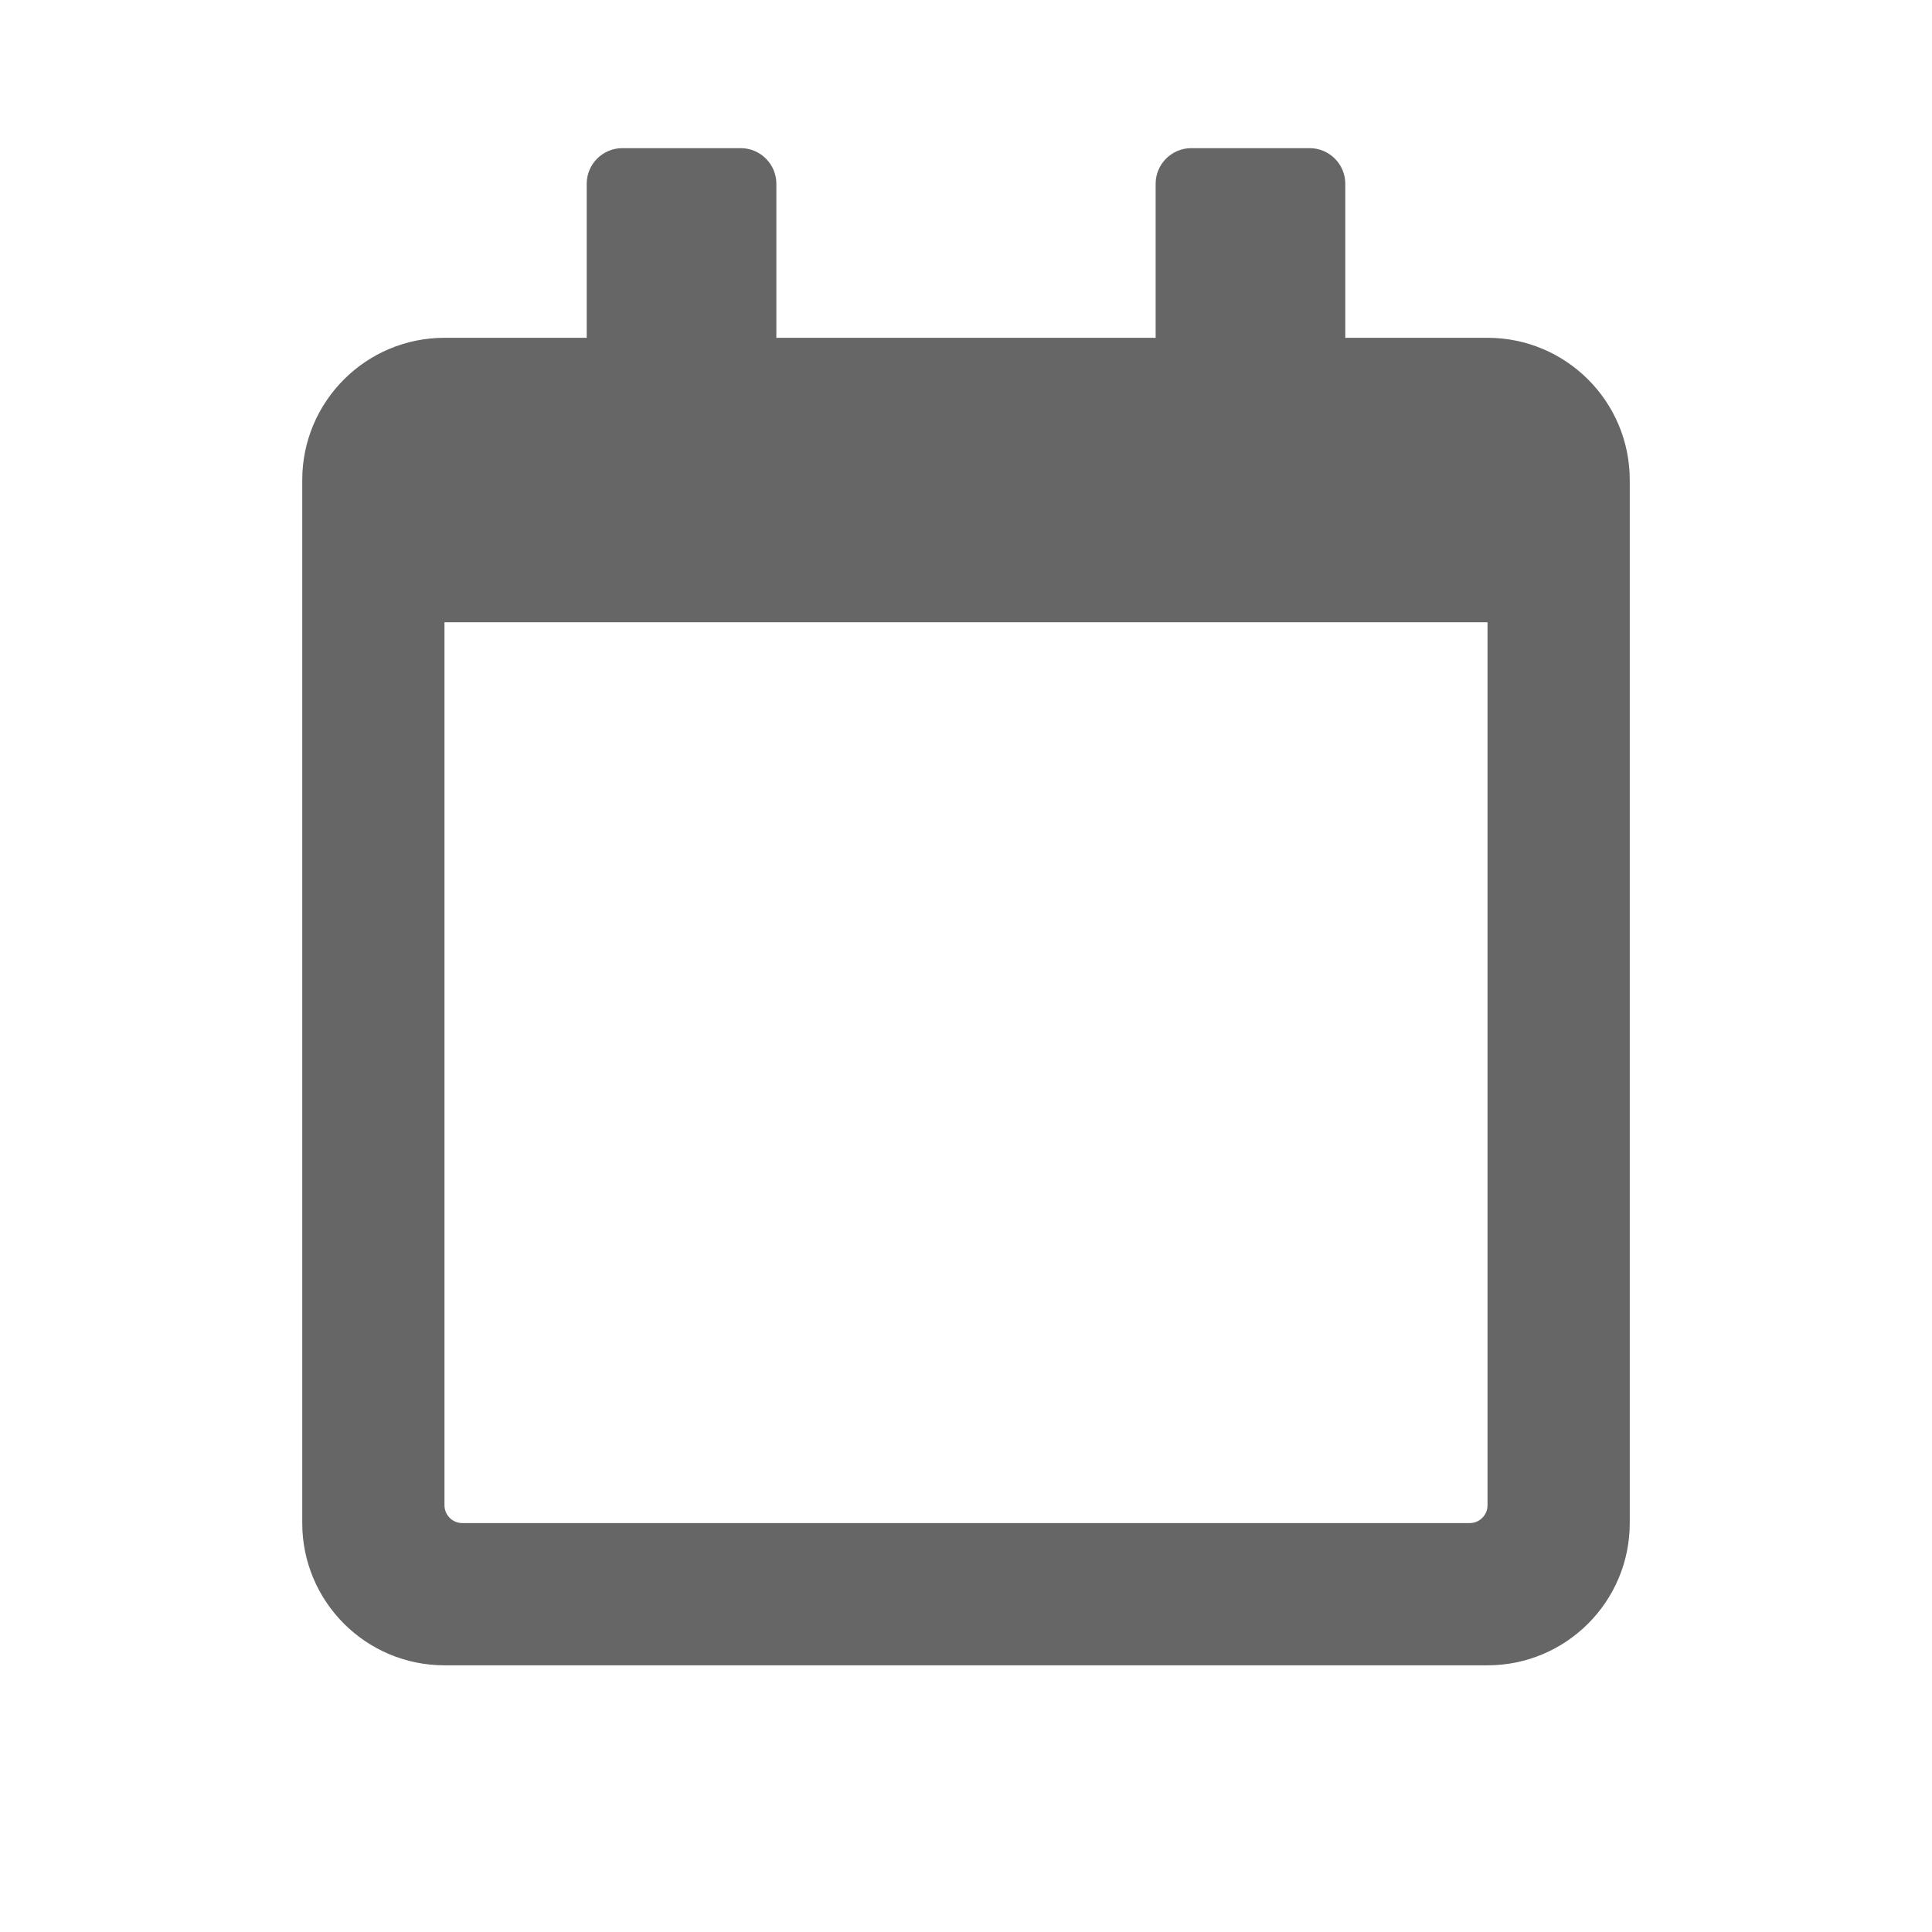 <svg xmlns="http://www.w3.org/2000/svg" width="20" height="20" viewBox="-50 -50 548 652"><!-- Font Awesome Free 5.15.2 by @fontawesome - https://fontawesome.com License - https://fontawesome.com/license/free (Icons: CC BY 4.0, Fonts: SIL OFL 1.1, Code: MIT License) --><path fill="#666" d=" M 400 64 L 352 64 L 352 12 C 352 5.4 346.6 0 340 0 L 300 0 C 293.4 0 288 5.4 288 12 L 288 64 L 160 64 L 160 12 C 160 5.4 154.6 0 148 0 L 108 0 C 101.4 0 96 5.4 96 12 L 96 64 L 48 64 C 21.5 64 0 85.5 0 112 L 0 464 C 0 490.5 21.5 512 48 512 L 400 512 C 426.5 512 448 490.5 448 464 L 448 112 C 448 85.5 426.5 64 400 64 Z  M 394 464 L 54 464 C 50.7 464 48 461.3 48 458 L 48 160 L 400 160 L 400 458 C 400 461.3 397.3 464 394 464 Z "/></svg>

